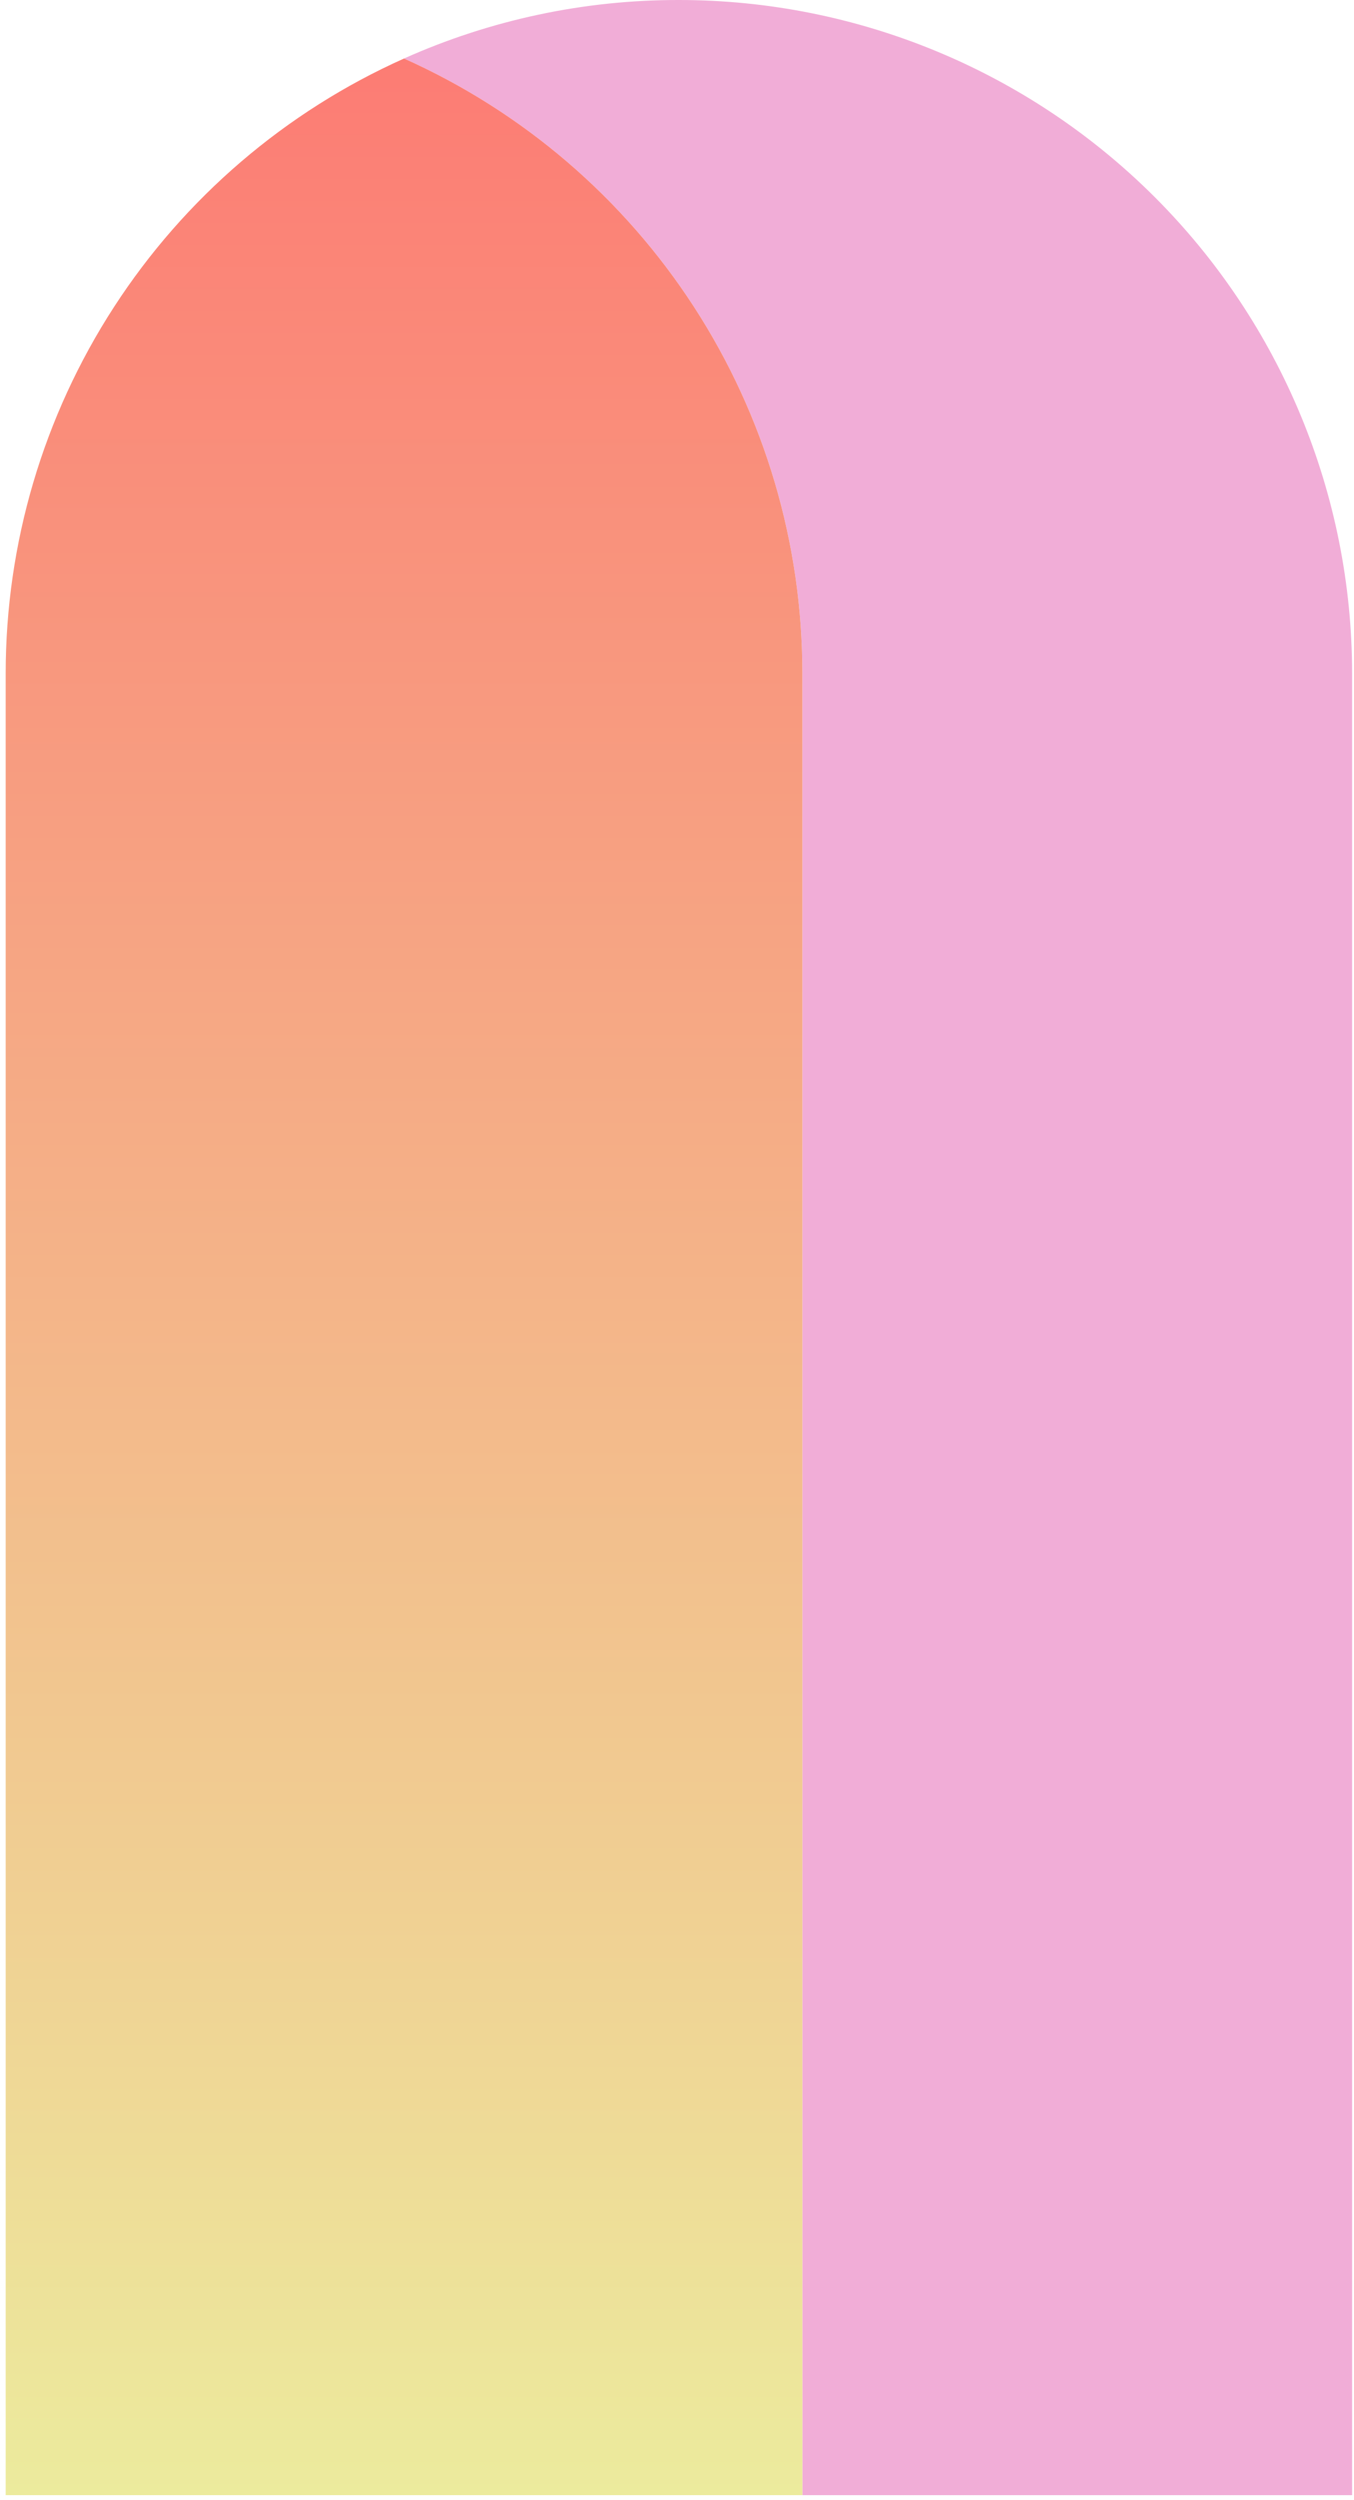 <svg width="188" height="347" viewBox="0 0 188 347" fill="none" xmlns="http://www.w3.org/2000/svg">
<path d="M94.268 9.45051e-05C81.114 -0.019 68.105 2.749 56.098 8.12C72.571 15.49 86.559 27.471 96.374 42.616C106.189 57.761 111.41 75.423 111.408 93.47V346.3H187.738V93.47C187.735 68.681 177.886 44.908 160.358 27.38C142.83 9.851 119.057 0.003 94.268 9.45051e-05Z" fill="#F1ADD7"/>
<path d="M111.409 93.471C111.411 75.424 106.19 57.762 96.375 42.617C86.561 27.472 72.573 15.491 56.099 8.121C39.625 15.491 25.637 27.472 15.823 42.617C6.008 57.762 0.787 75.424 0.789 93.471V346.301H111.409V93.471Z" fill="url(#paint0_linear)"/>
<defs>
<linearGradient id="paint0_linear" x1="56.099" y1="8.121" x2="56.099" y2="346.301" gradientUnits="userSpaceOnUse">
<stop stop-color="#FC7C74"/>
<stop offset="1" stop-color="#ECEB9D"/>
</linearGradient>
</defs>
</svg>
